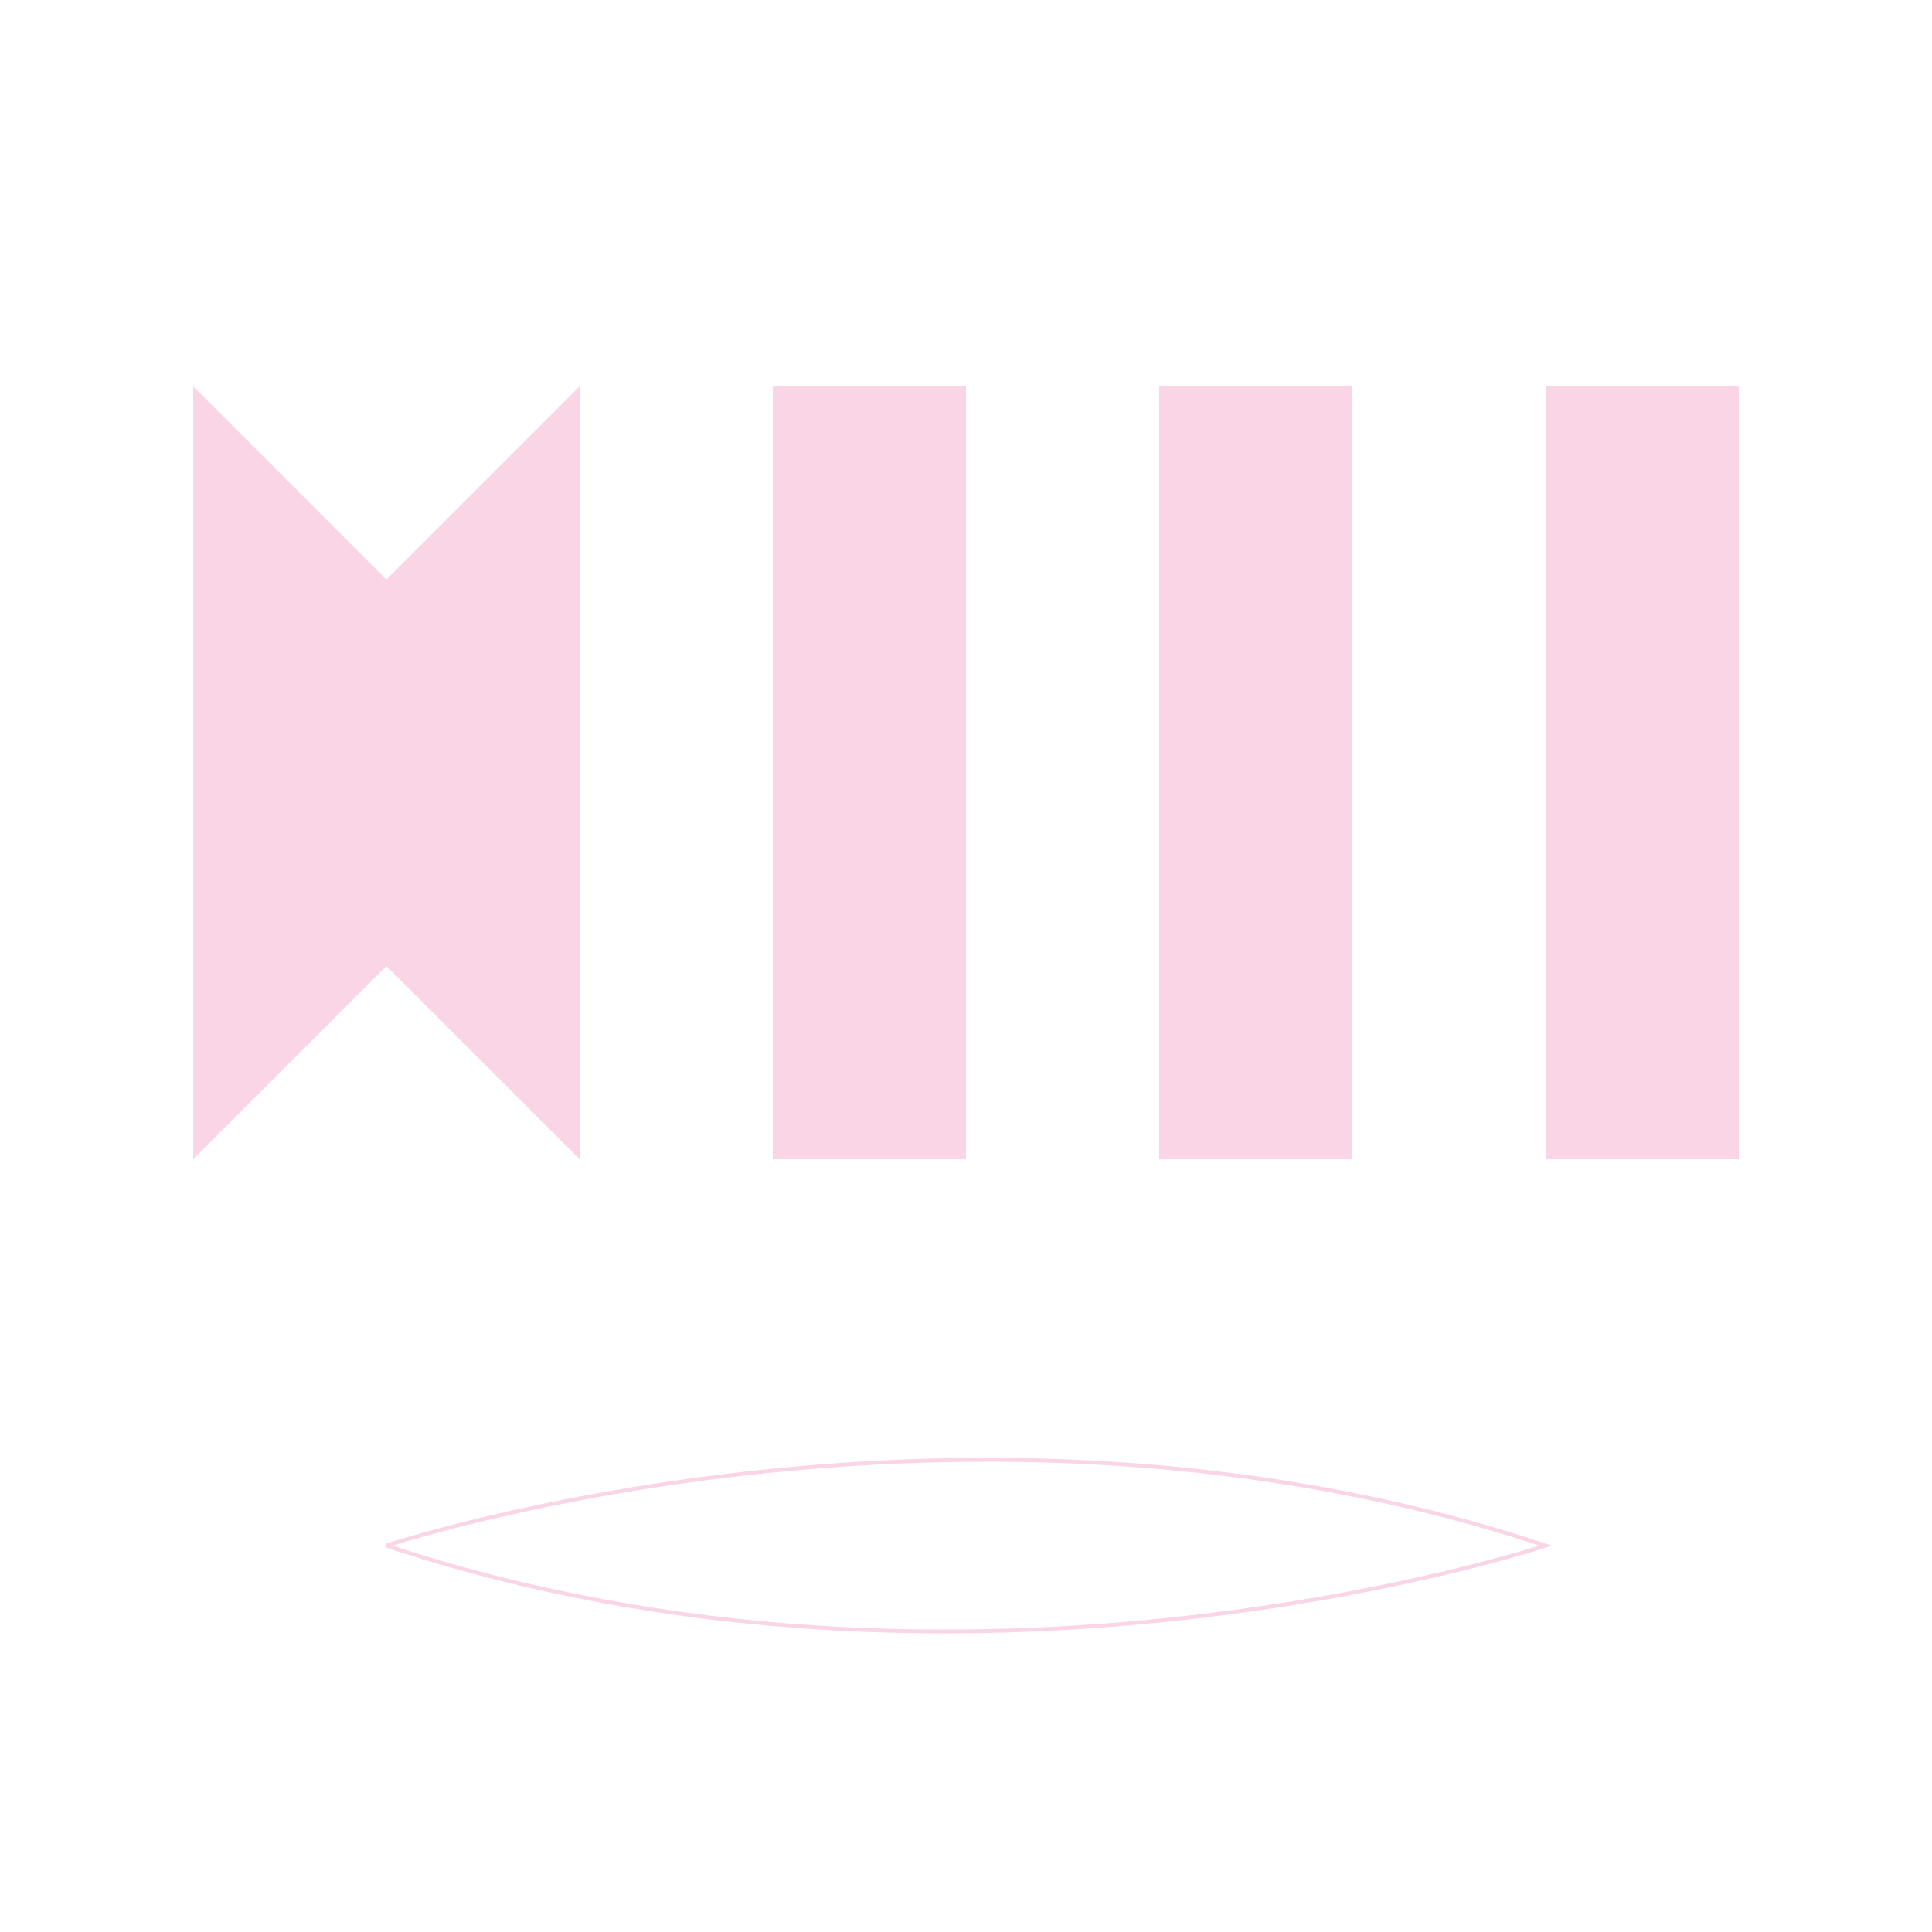 <!--

Generated by DrawGPT.
Free, open source, AI generated images in SVG, PNG, and HTML Canvas format.
https://drawgpt.ai

Created: 2023-09-26T07:21:35.715Z
Link: https://drawgpt.ai/prompt/34536/

-->
<svg xmlns="http://www.w3.org/2000/svg" xmlns:xlink="http://www.w3.org/1999/xlink" width="500" height="500"><defs/><g><path fill="#F9D5E5" stroke="none" paint-order="stroke fill markers" d=" M 50 100 L 50 300 L 100 250 L 150 300 L 150 100 L 100 150 L 50 100 Z"/><path fill="#F9D5E5" stroke="none" paint-order="stroke fill markers" d=" M 200 100 L 200 300 L 250 300 L 250 200 L 300 200 L 300 300 L 350 300 L 350 100 L 300 100 L 300 200 L 250 200 L 250 100 Z"/><path fill="#F9D5E5" stroke="none" paint-order="stroke fill markers" d=" M 400 100 L 400 300 L 450 300 L 450 200 L 500 200 L 500 300 L 550 300 L 550 100 L 500 100 L 500 200 L 450 200 L 450 100 Z"/><path fill="none" stroke="#F9D5E5" paint-order="fill stroke markers" d=" M 100 400 C 100 400 250 350 400 400 C 400 400 250 450 100 400" stroke-miterlimit="10" stroke-dasharray=""/></g></svg>